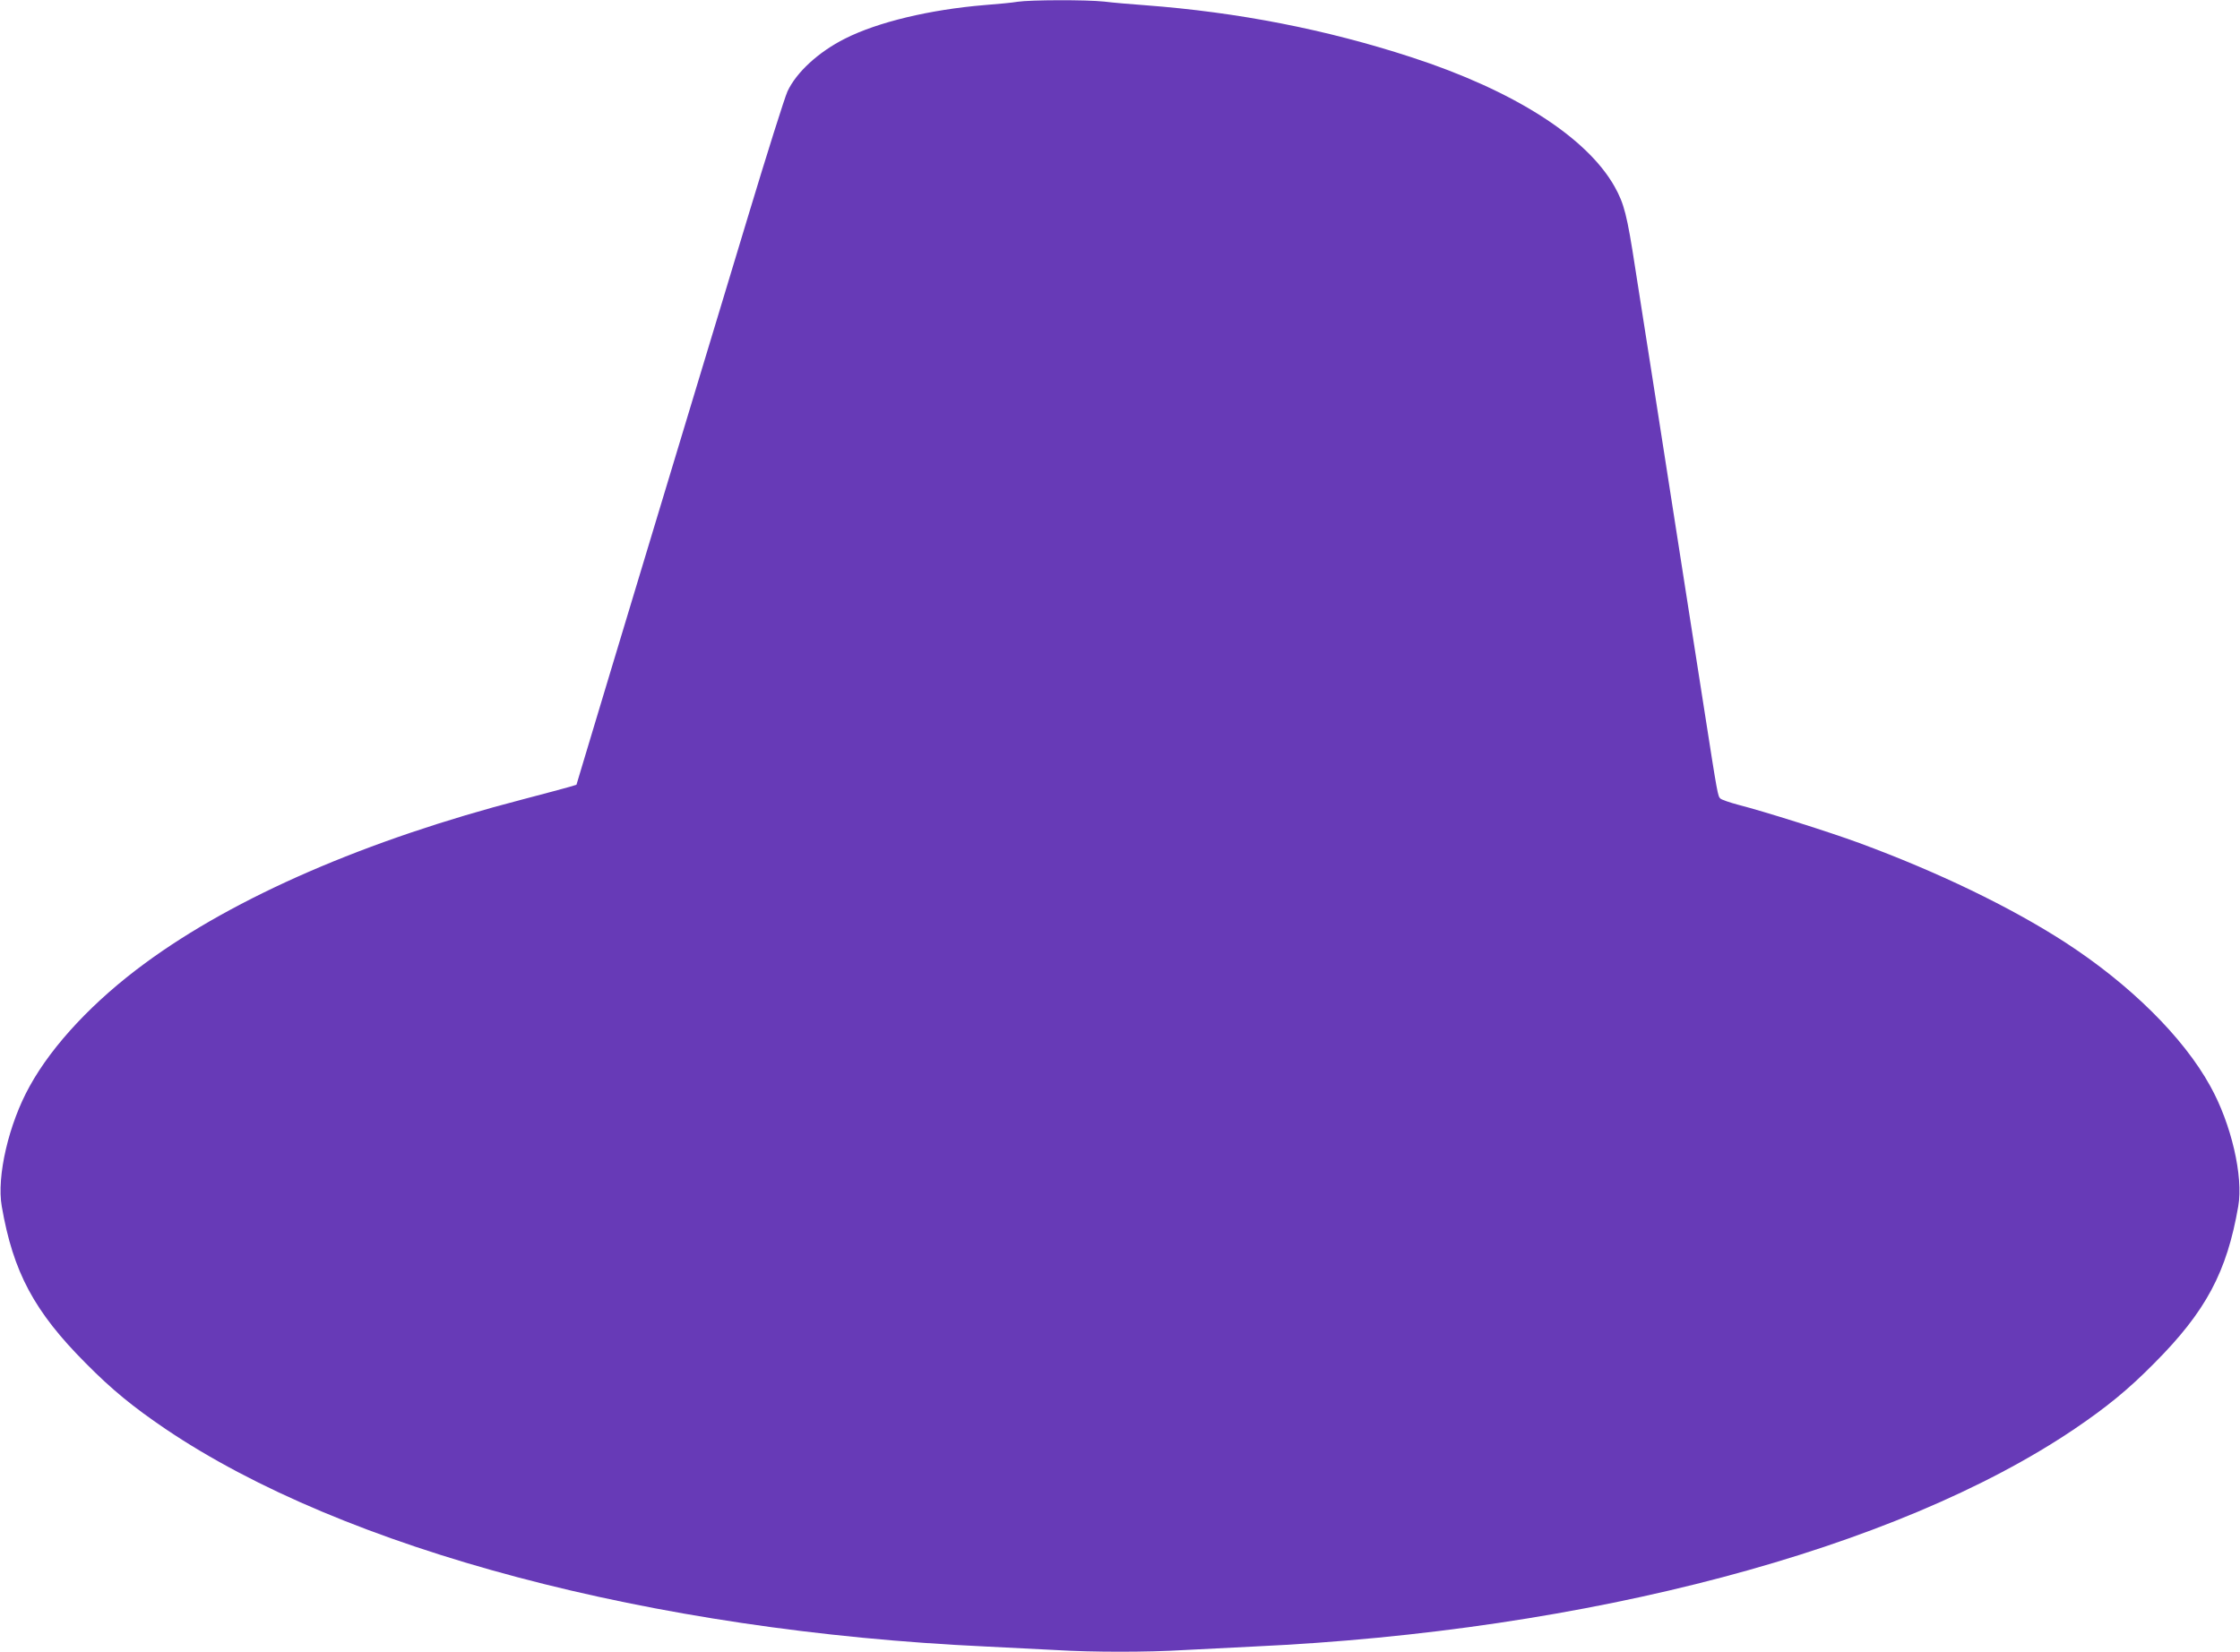<?xml version="1.0" standalone="no"?>
<!DOCTYPE svg PUBLIC "-//W3C//DTD SVG 20010904//EN"
 "http://www.w3.org/TR/2001/REC-SVG-20010904/DTD/svg10.dtd">
<svg version="1.0" xmlns="http://www.w3.org/2000/svg"
 width="1280pt" height="944pt" viewBox="0 0 1280 944"
 preserveAspectRatio="xMidYMid meet">
<g transform="translate(0,944) scale(0.1,-0.1)"
fill="#673ab7" stroke="none">
<path d="M5815 9430 c-27 -5 -112 -13 -189 -19 -313 -26 -610 -97 -798 -192
-151 -76 -277 -192 -328 -301 -16 -35 -117 -355 -225 -713 -108 -357 -347
-1149 -532 -1760 -184 -610 -361 -1195 -392 -1300 l-57 -190 -40 -12 c-21 -6
-142 -39 -269 -72 -890 -231 -1641 -557 -2155 -935 -292 -214 -530 -467 -660
-703 -120 -215 -190 -517 -160 -687 65 -376 185 -601 480 -897 148 -150 272
-251 455 -375 1021 -690 2779 -1156 4690 -1244 127 -6 305 -15 396 -20 213
-13 525 -13 738 0 91 5 270 14 396 20 1911 88 3669 554 4690 1244 183 124 307
225 455 375 295 296 415 521 480 897 30 170 -40 472 -160 687 -154 280 -460
582 -830 822 -313 202 -725 401 -1175 567 -171 63 -542 180 -690 218 -49 13
-96 29 -104 36 -15 14 -16 18 -91 499 -28 176 -72 464 -100 640 -47 299 -73
467 -199 1275 -27 173 -70 449 -96 612 -48 313 -64 373 -119 472 -160 283
-577 549 -1161 739 -488 159 -990 257 -1520 297 -82 6 -189 15 -236 21 -100
11 -422 10 -494 -1z"/>
</g>
</svg>
